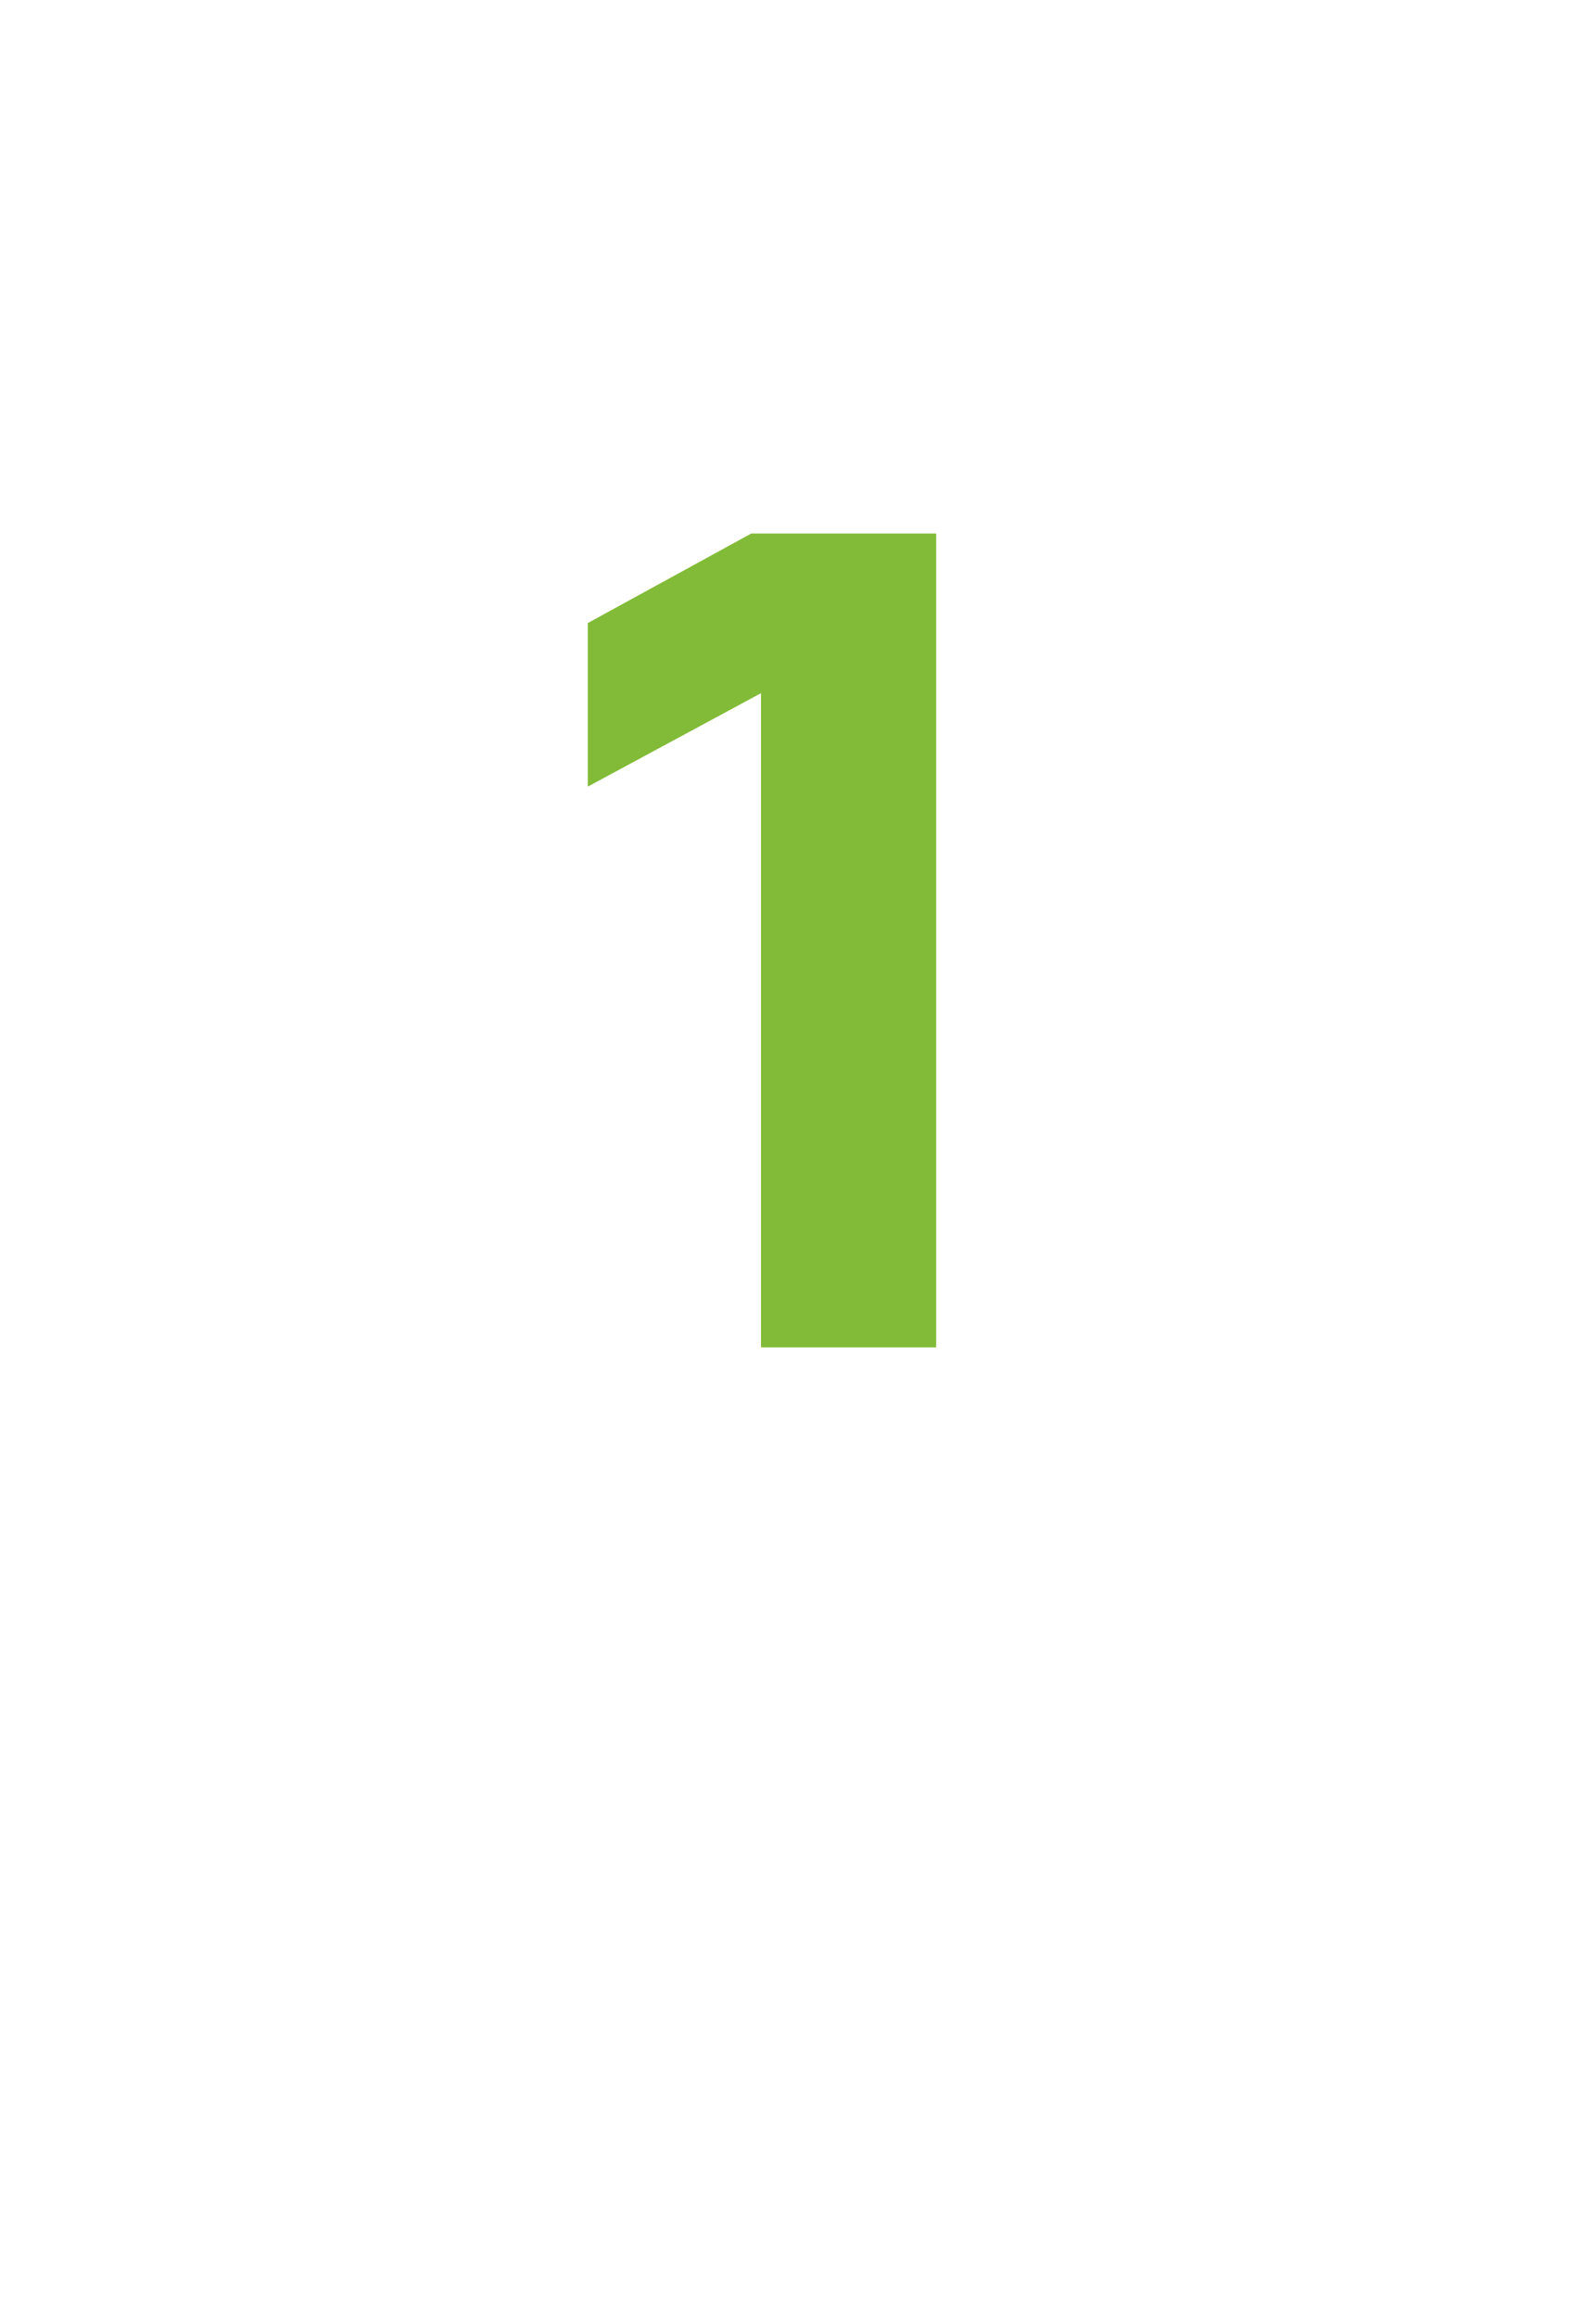 <?xml version="1.0" standalone="no"?><!DOCTYPE svg PUBLIC "-//W3C//DTD SVG 1.1//EN" "http://www.w3.org/Graphics/SVG/1.1/DTD/svg11.dtd"><svg xmlns="http://www.w3.org/2000/svg" version="1.1" width="82px" height="119px" viewBox="0 -17 82 119" style="top:-17px">  <desc>1</desc>  <defs/>  <g id="Polygon109669">    <path d="M 38.6 10.4 L 48.1 10.4 L 48.1 52.2 L 39.1 52.2 L 39.1 18.6 L 30.2 23.4 L 30.2 15 L 38.6 10.4 Z " stroke="none" fill="#82bb38"/>  </g></svg>